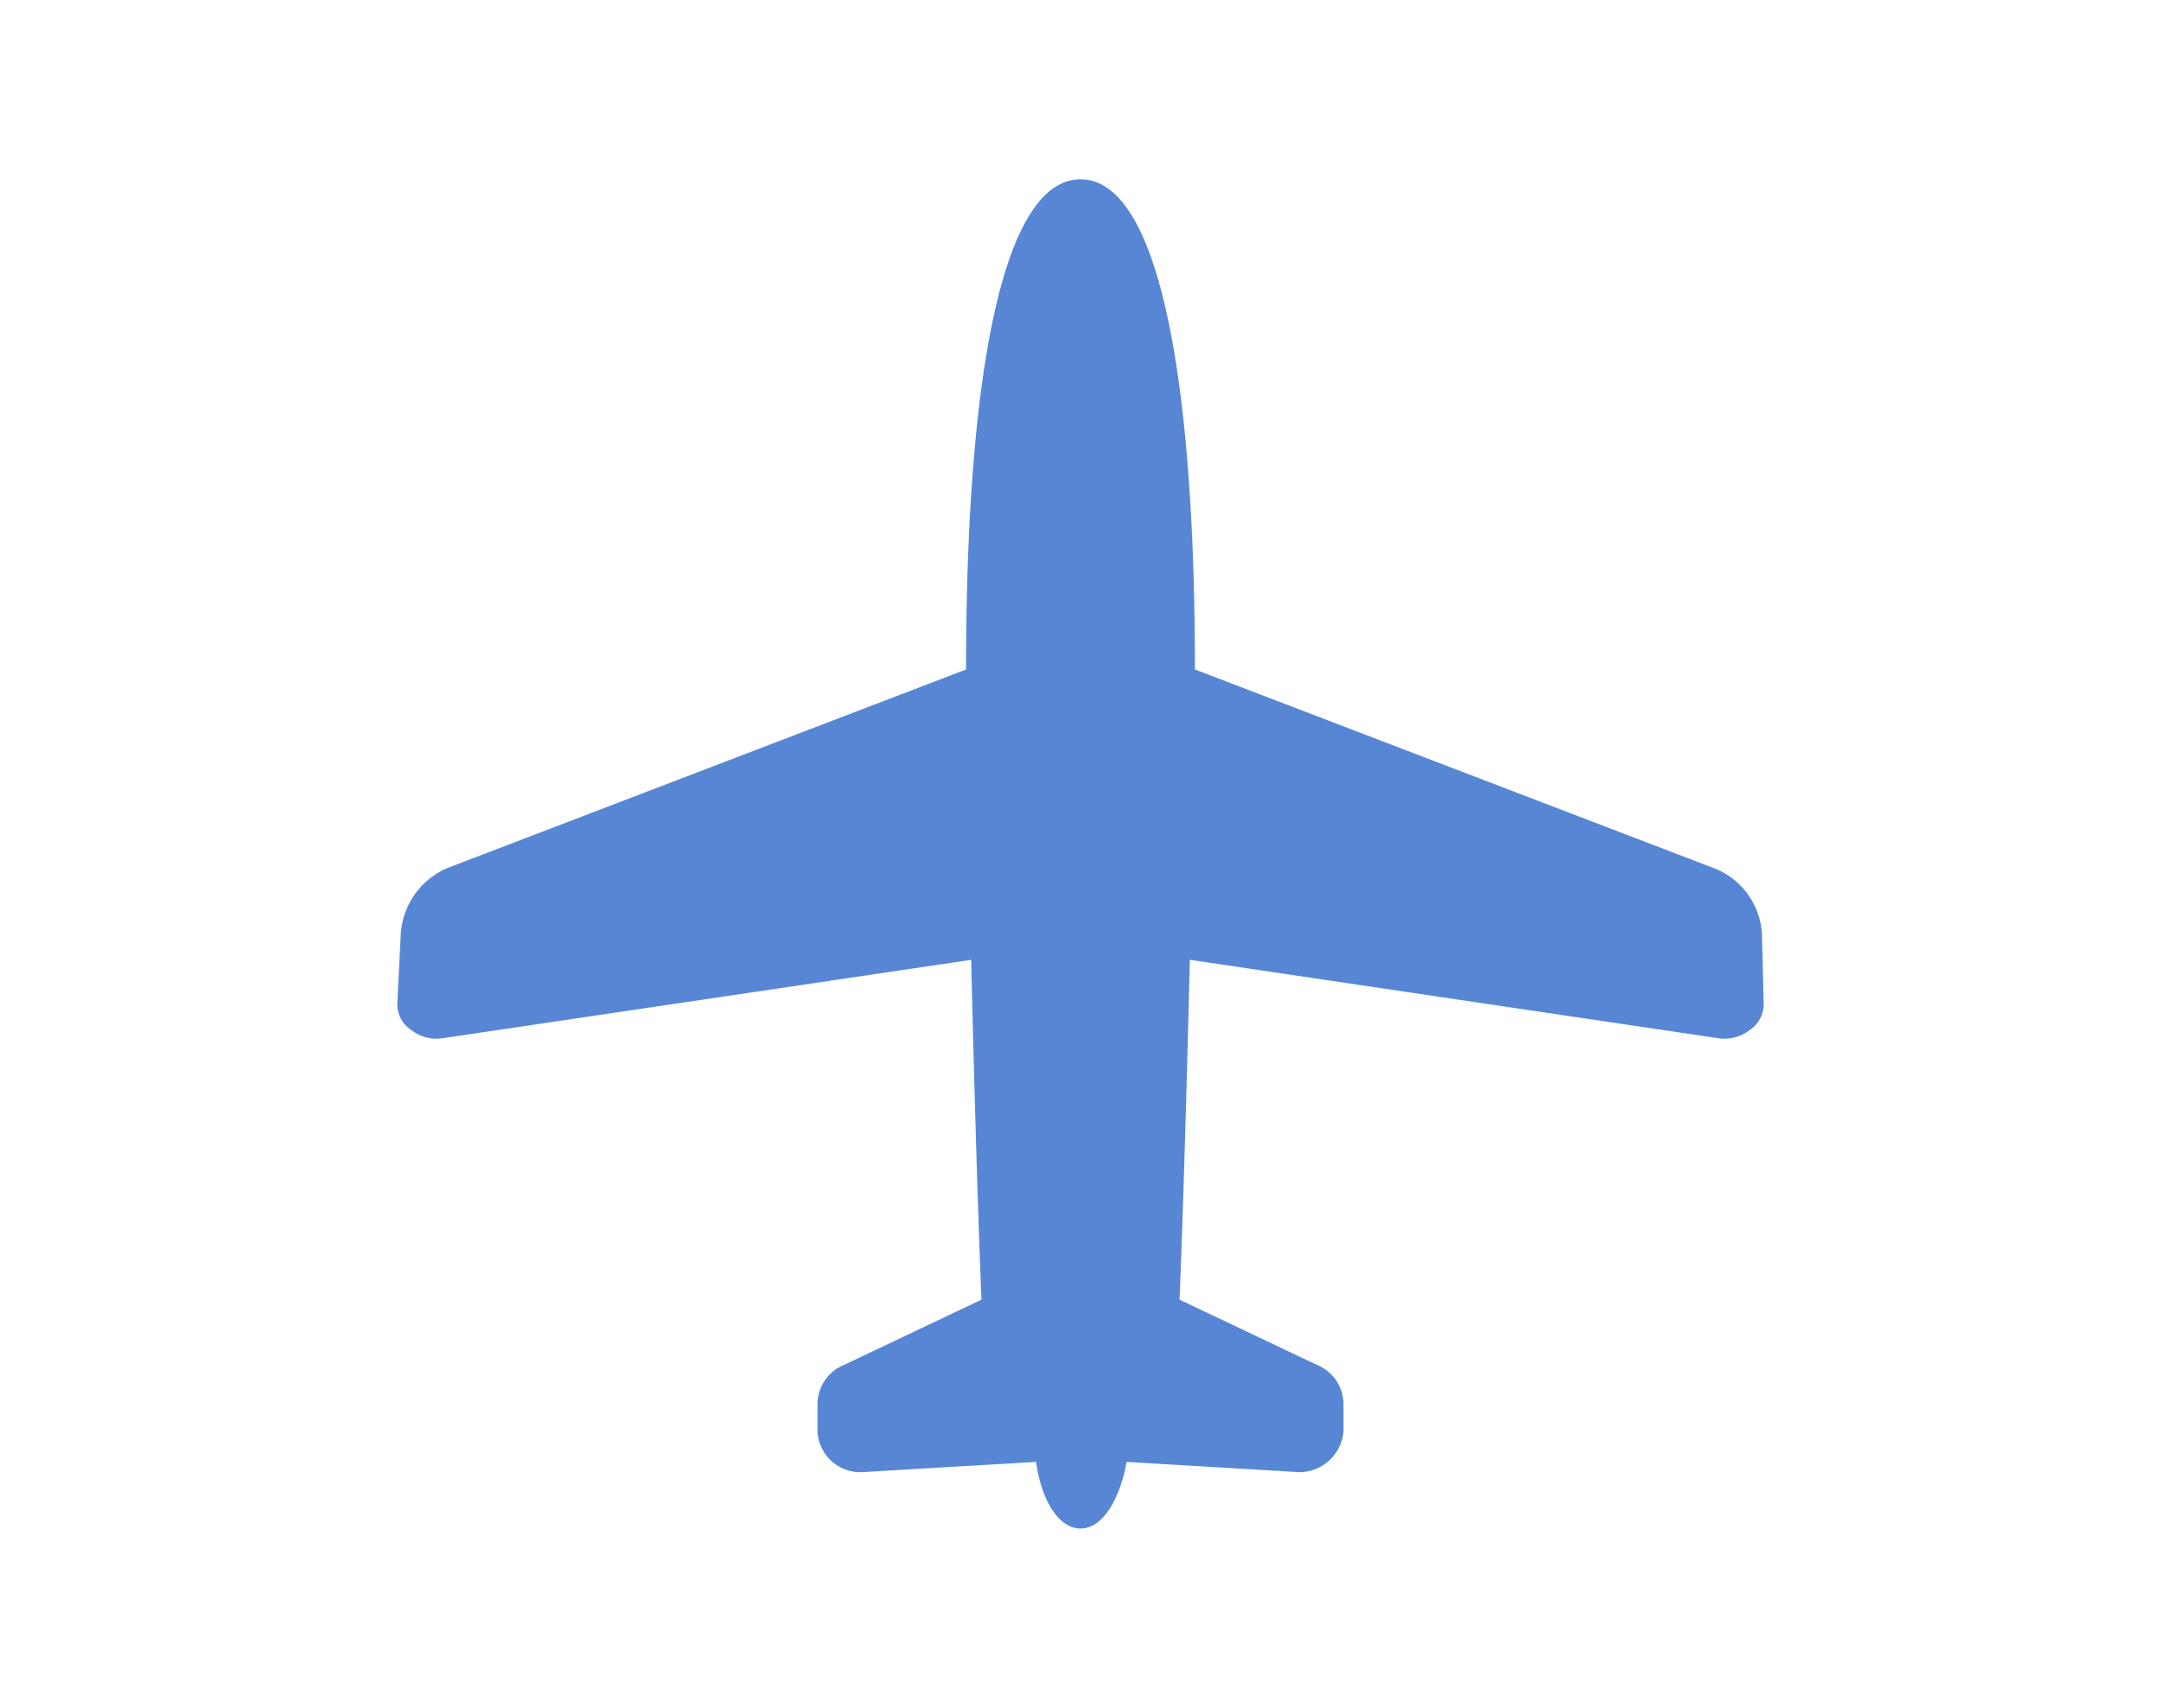 <svg xmlns="http://www.w3.org/2000/svg" fill="#5787D4" width="62" height="49" viewBox="0 0 100 100"><path d="M89.9 54.7a4.4 4.4 0 0 0-2.9-3.9L56.7 39.2c0-17-2.1-28.7-6.7-28.7s-6.7 11.7-6.7 28.7L13 50.8a4.5 4.5 0 0 0-2.8 3.9l-.2 4a1.8 1.8 0 0 0 .8 1.6 2.4 2.4 0 0 0 1.8.5l31-4.6c.3 12.8.6 19.9.6 19.9l-8 3.8a2.5 2.5 0 0 0-1.6 2.3v1.5a2.5 2.5 0 0 0 2.5 2.5h.1l10.2-.6c.3 2.2 1.3 3.9 2.6 3.9s2.3-1.7 2.7-3.9l10.1.6a2.6 2.6 0 0 0 2.6-2.4v-1.6a2.5 2.5 0 0 0-1.6-2.3l-8-3.8s.3-7.1.6-19.9l31 4.6a2.4 2.4 0 0 0 1.8-.5 1.8 1.8 0 0 0 .8-1.6z" data-name="2"/></svg>